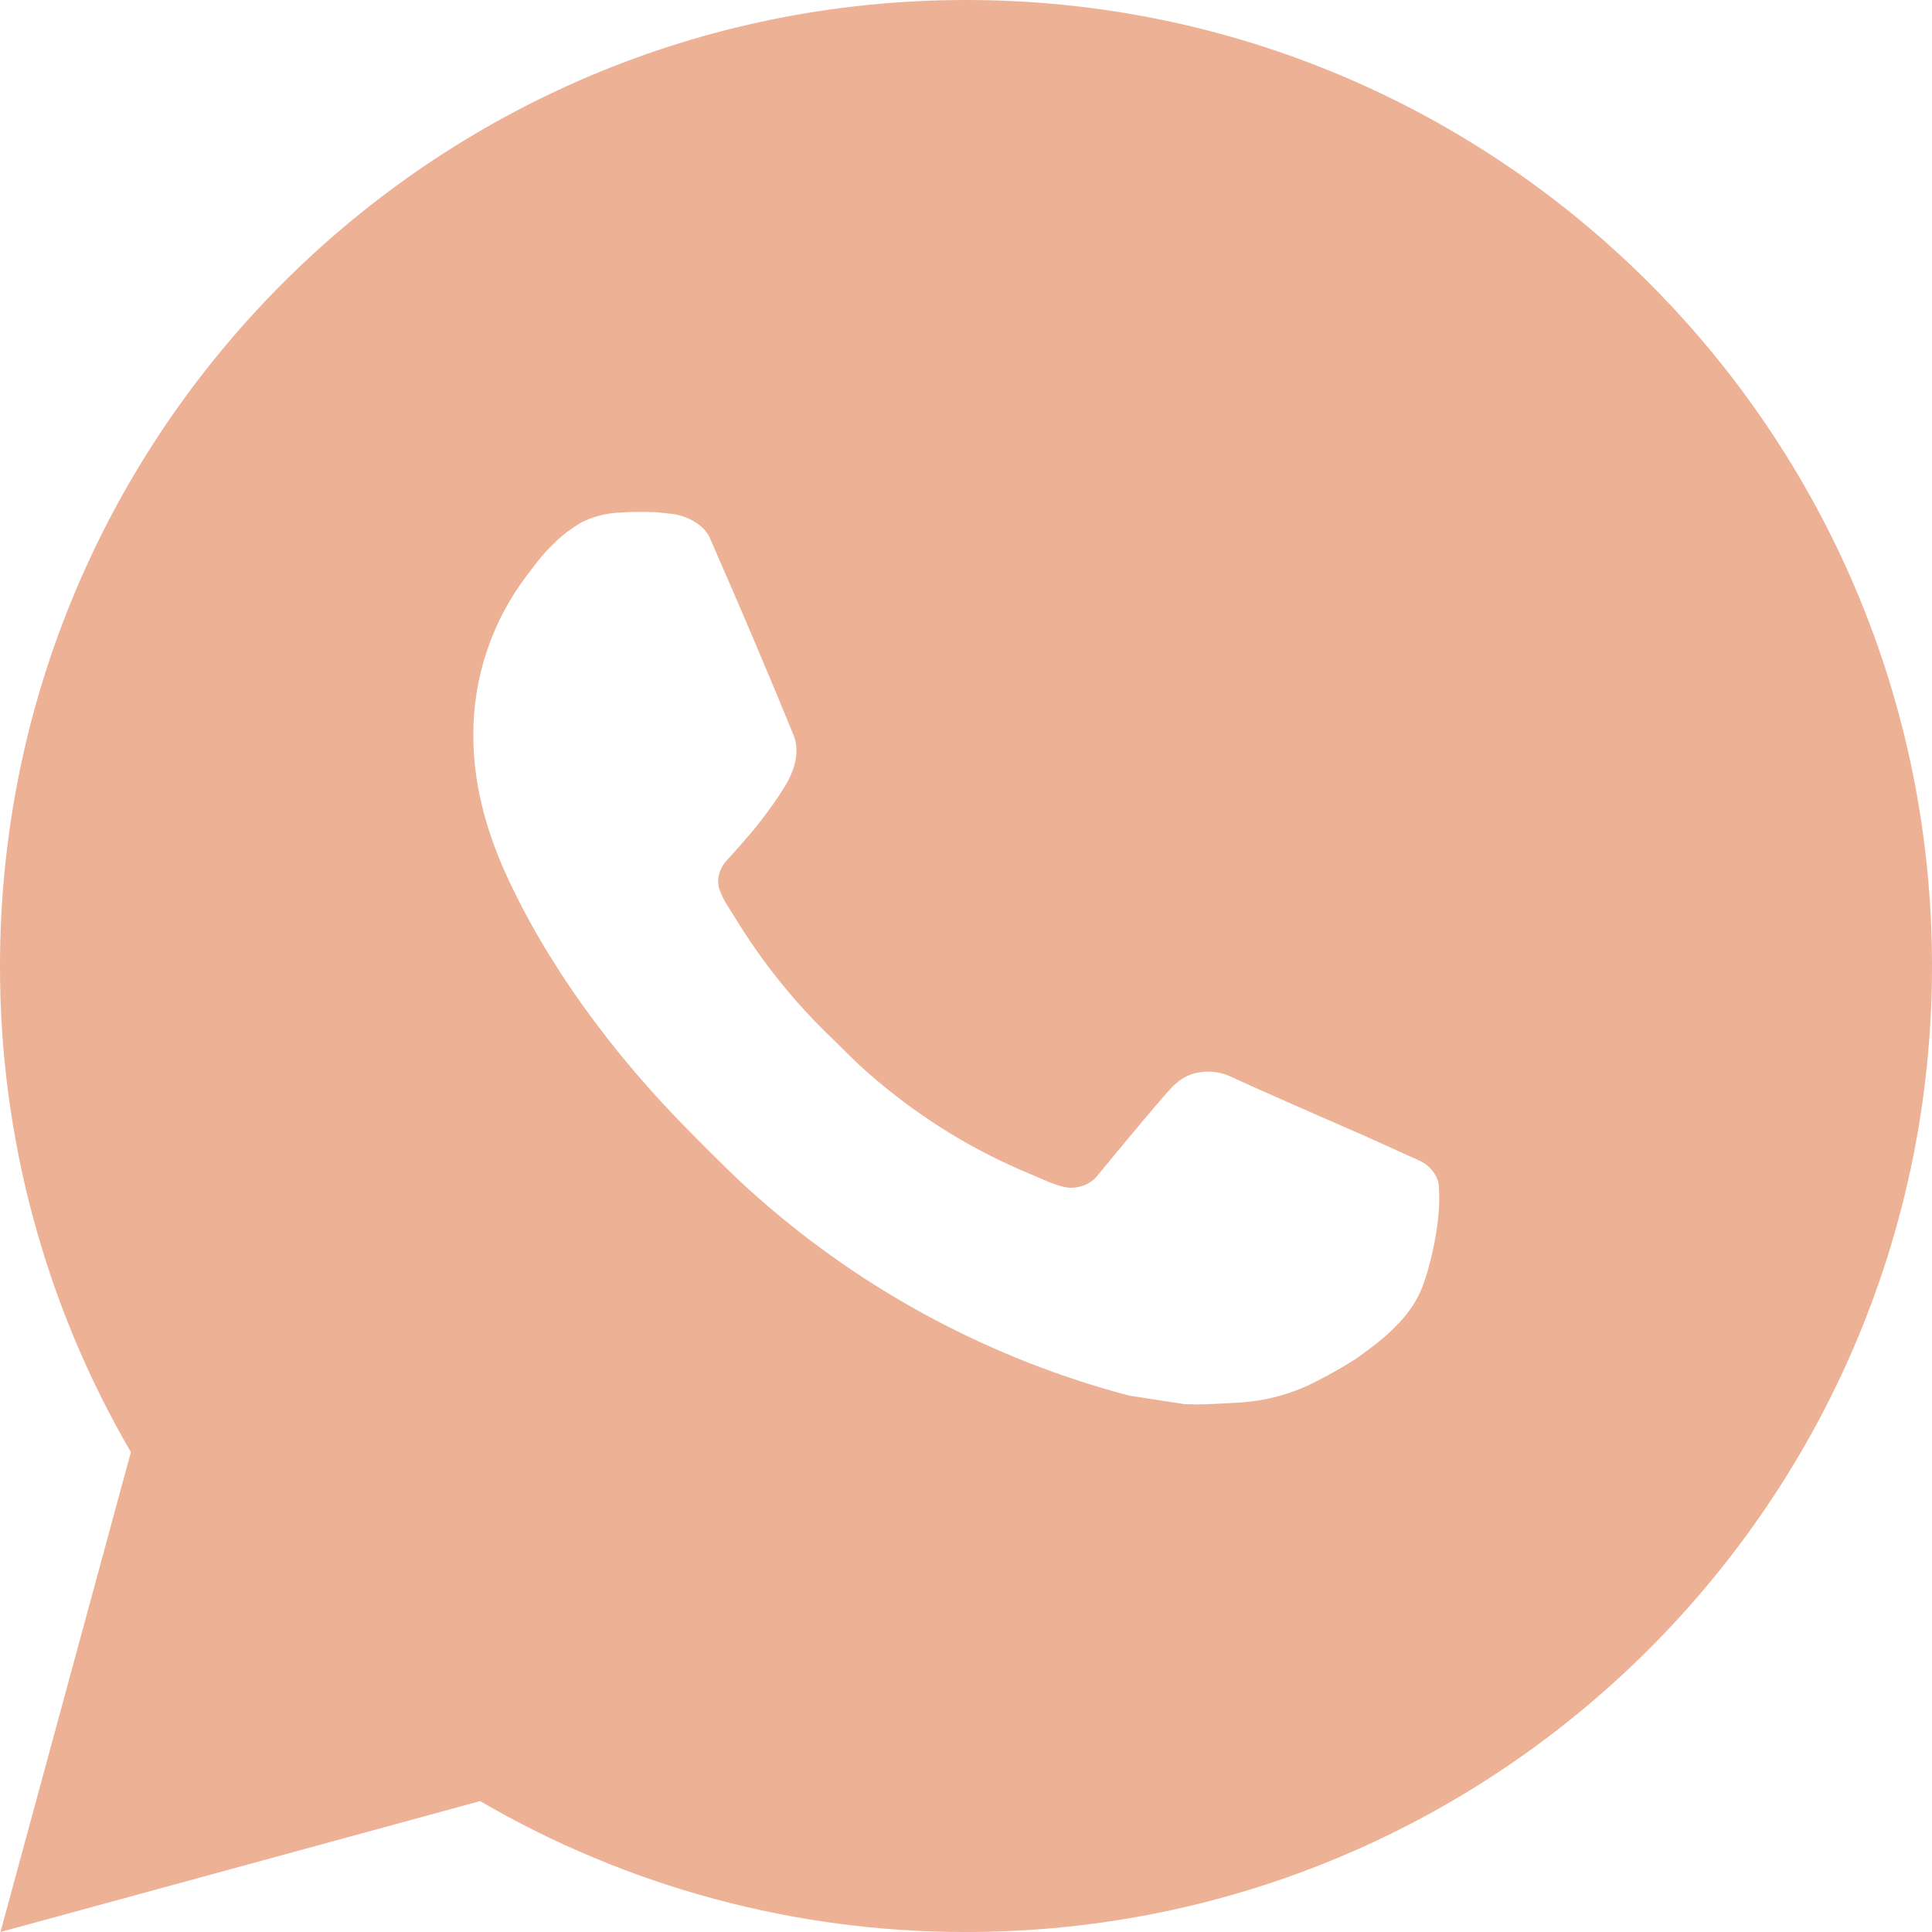 <?xml version="1.0" encoding="UTF-8"?> <svg xmlns="http://www.w3.org/2000/svg" width="8" height="8" viewBox="0 0 8 8" fill="none"> <path d="M4 0C6.209 0 8 1.791 8 4C8 6.209 6.209 8 4 8C3.293 8.001 2.599 7.814 1.988 7.458L0.002 8L0.542 6.013C0.186 5.402 -0.001 4.707 5.55209e-06 4C5.55209e-06 1.791 1.791 0 4 0ZM2.637 2.12L2.557 2.123C2.505 2.126 2.454 2.14 2.408 2.163C2.365 2.188 2.325 2.218 2.29 2.254C2.242 2.3 2.215 2.339 2.186 2.377C2.038 2.569 1.958 2.805 1.96 3.048C1.96 3.244 2.012 3.435 2.092 3.613C2.255 3.974 2.524 4.356 2.88 4.71C2.965 4.795 3.049 4.881 3.14 4.96C3.581 5.349 4.107 5.629 4.676 5.779L4.903 5.814C4.977 5.818 5.051 5.812 5.125 5.808C5.242 5.802 5.355 5.771 5.458 5.716C5.511 5.689 5.562 5.66 5.612 5.628C5.612 5.628 5.629 5.617 5.662 5.592C5.716 5.552 5.749 5.524 5.794 5.477C5.827 5.442 5.856 5.402 5.878 5.356C5.909 5.291 5.94 5.166 5.953 5.063C5.962 4.984 5.96 4.94 5.958 4.914C5.957 4.871 5.921 4.826 5.882 4.808L5.65 4.703C5.65 4.703 5.302 4.552 5.089 4.455C5.067 4.445 5.043 4.44 5.018 4.438C4.991 4.436 4.963 4.439 4.937 4.447C4.911 4.456 4.887 4.47 4.867 4.489C4.865 4.488 4.838 4.511 4.549 4.862C4.533 4.884 4.51 4.901 4.484 4.91C4.457 4.919 4.429 4.921 4.402 4.914C4.376 4.907 4.35 4.898 4.326 4.887C4.276 4.866 4.259 4.858 4.225 4.844C3.995 4.744 3.783 4.608 3.595 4.443C3.544 4.399 3.498 4.351 3.45 4.304C3.292 4.154 3.155 3.983 3.042 3.797L3.018 3.759C3.001 3.734 2.987 3.706 2.977 3.677C2.962 3.618 3.002 3.571 3.002 3.571C3.002 3.571 3.099 3.465 3.144 3.407C3.188 3.351 3.225 3.297 3.249 3.258C3.296 3.182 3.311 3.104 3.286 3.044C3.174 2.77 3.058 2.498 2.939 2.227C2.916 2.174 2.846 2.135 2.782 2.128C2.76 2.125 2.739 2.123 2.717 2.121C2.663 2.119 2.61 2.119 2.556 2.123L2.637 2.12Z" fill="#EDB195"></path> </svg> 